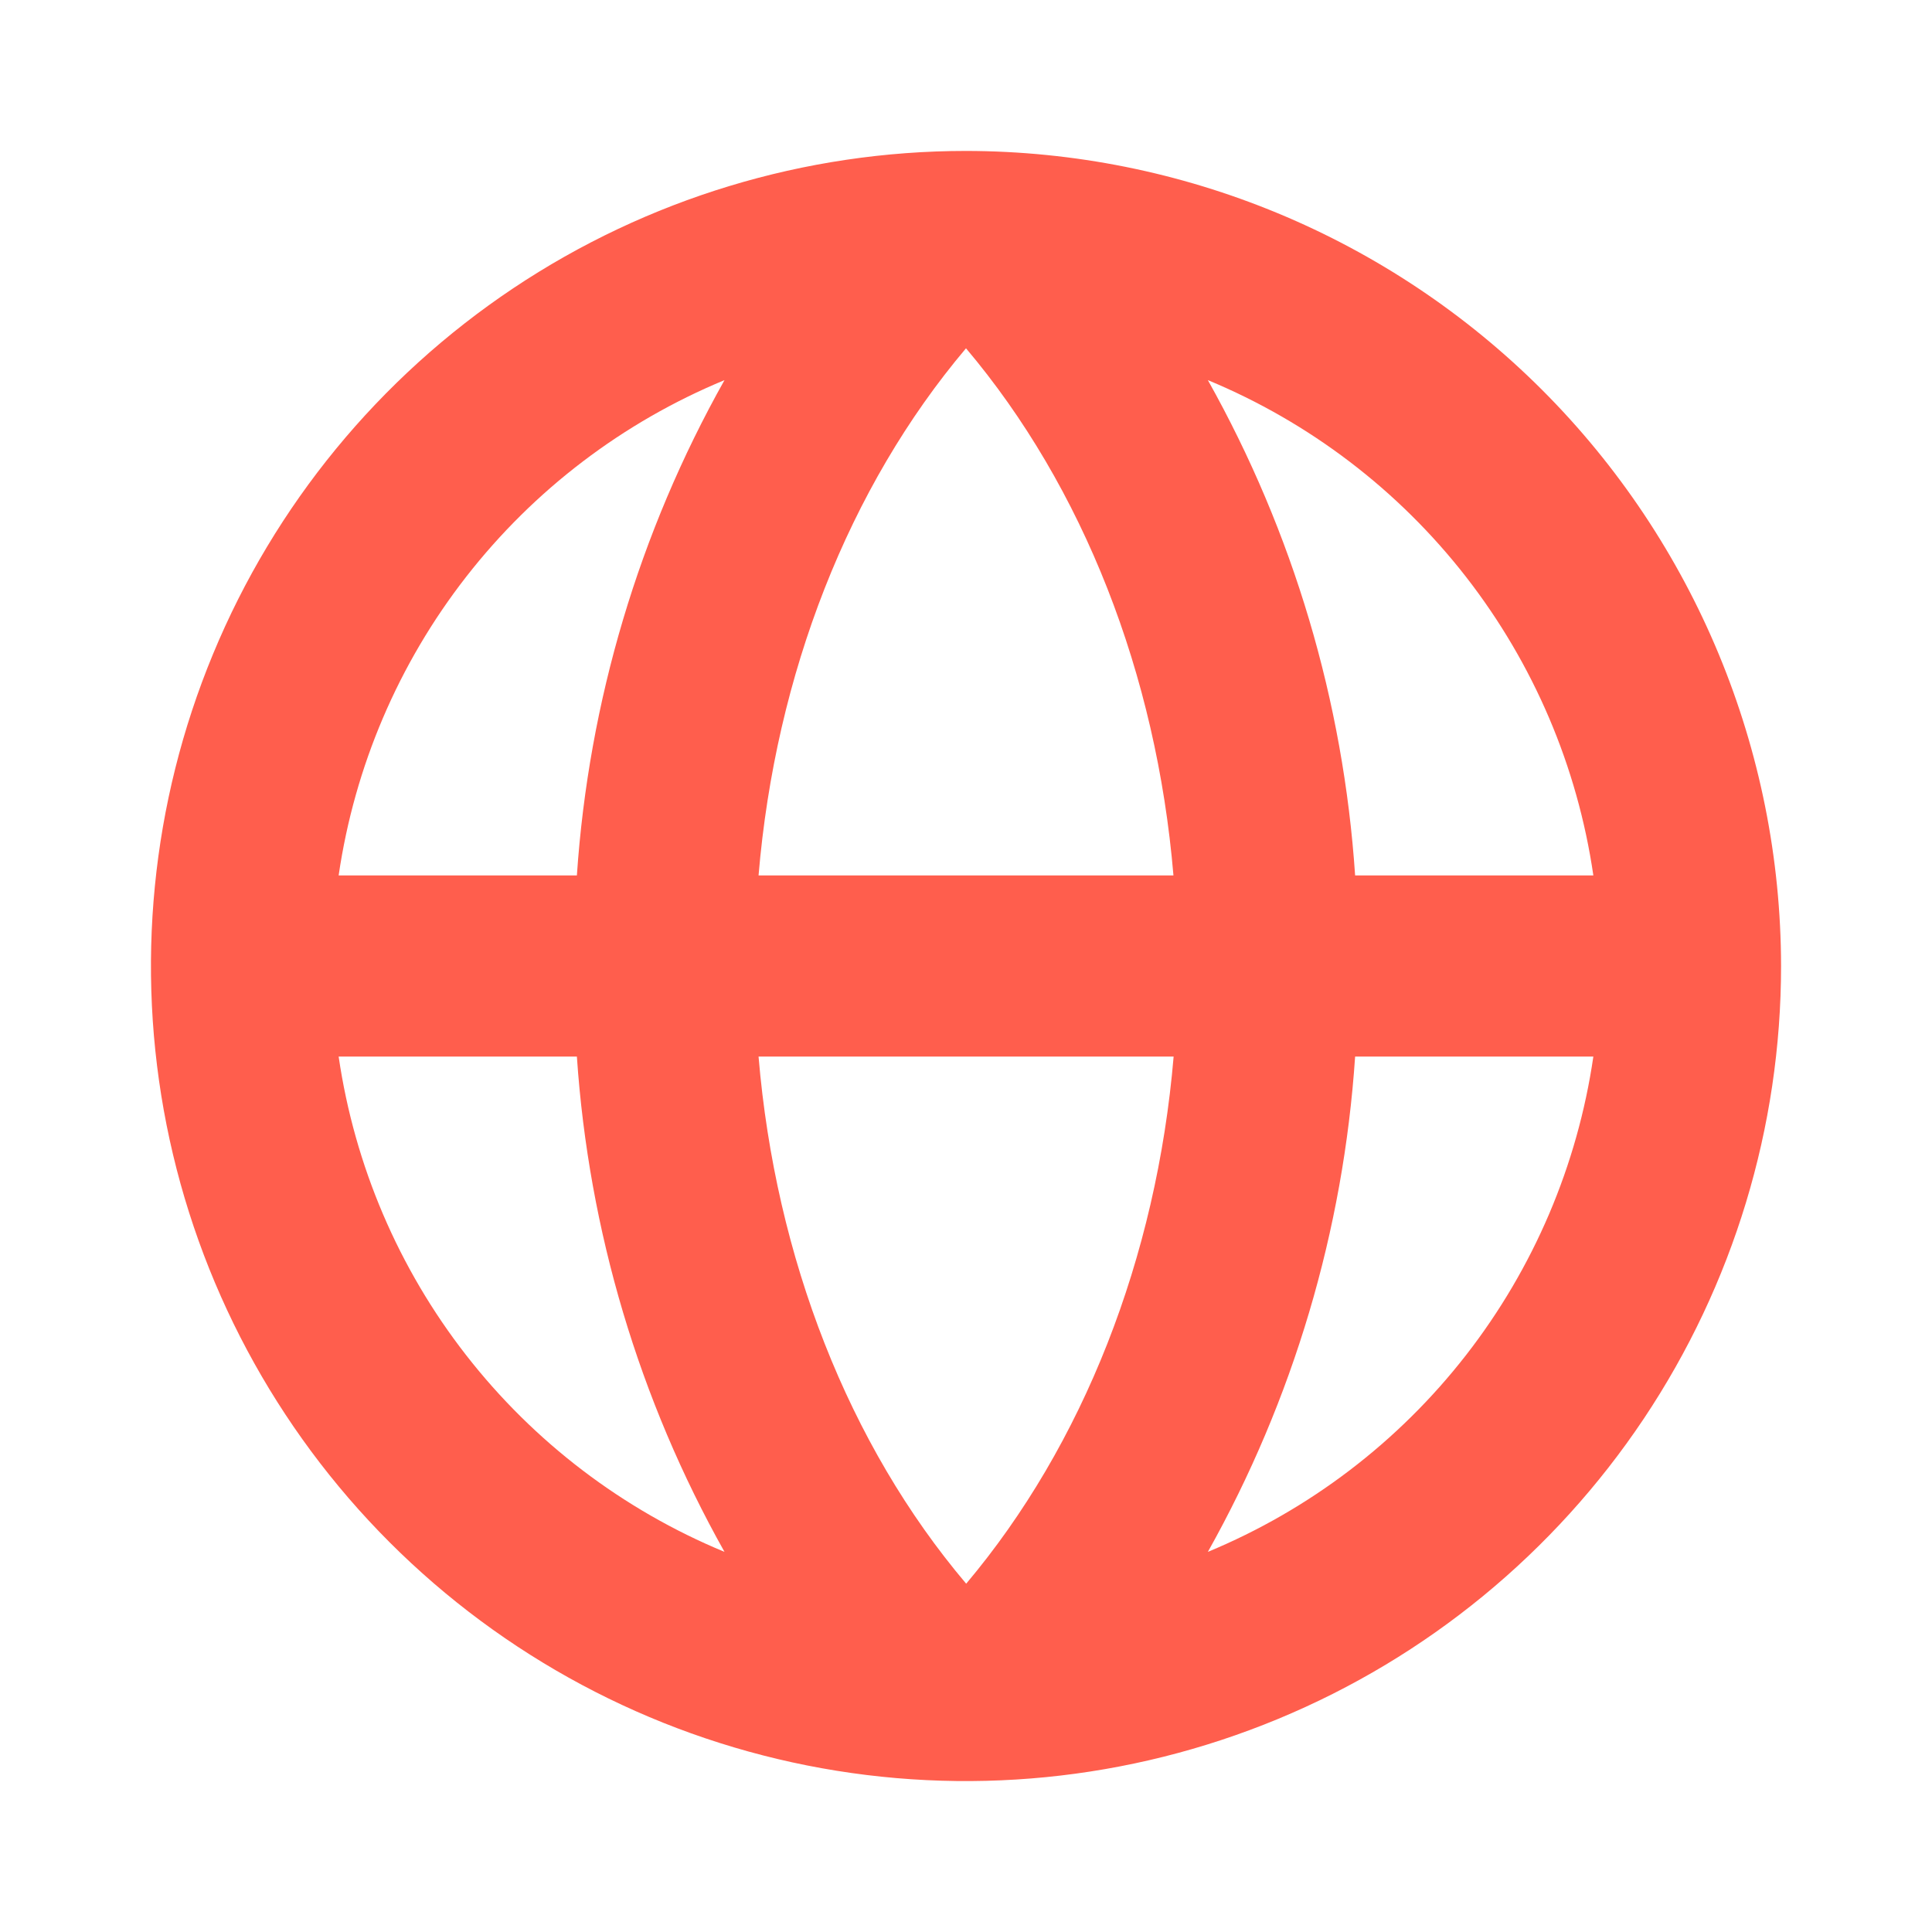 <?xml version="1.0" encoding="UTF-8"?> <svg xmlns="http://www.w3.org/2000/svg" width="32" height="32" viewBox="0 0 32 32" fill="none"> <path d="M16 2.5C13.33 2.5 10.72 3.292 8.5 4.775C6.28 6.259 4.549 8.367 3.528 10.834C2.506 13.301 2.239 16.015 2.759 18.634C3.28 21.253 4.566 23.658 6.454 25.546C8.342 27.434 10.748 28.72 13.366 29.241C15.985 29.762 18.699 29.494 21.166 28.472C23.633 27.451 25.741 25.72 27.225 23.5C28.708 21.28 29.5 18.67 29.5 16C29.496 12.421 28.072 8.989 25.542 6.458C23.011 3.928 19.579 2.504 16 2.5ZM26.391 14.5H22.445C22.252 11.618 21.419 8.816 20.006 6.296C21.689 6.994 23.163 8.117 24.282 9.555C25.401 10.993 26.128 12.697 26.391 14.5ZM12.564 17.5H19.439C19.157 20.836 17.939 23.933 16.003 26.231C14.057 23.933 12.845 20.836 12.564 17.5ZM12.564 14.5C12.845 11.164 14.057 8.068 16 5.769C17.942 8.068 19.155 11.164 19.436 14.5H12.564ZM12 6.296C10.585 8.815 9.75 11.618 9.555 14.5H5.609C5.873 12.696 6.6 10.992 7.721 9.554C8.841 8.116 10.316 6.993 12 6.296ZM5.609 17.5H9.555C9.75 20.382 10.585 23.185 12 25.704C10.316 25.007 8.841 23.884 7.721 22.446C6.6 21.008 5.873 19.304 5.609 17.5ZM20.006 25.704C21.419 23.184 22.252 20.382 22.445 17.5H26.391C26.128 19.303 25.401 21.007 24.282 22.445C23.163 23.883 21.689 25.006 20.006 25.704Z" fill="#FF5E4D"></path> </svg> 